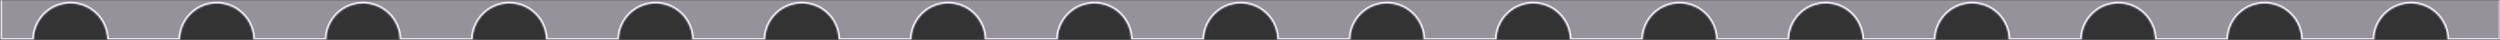 <svg width="1443" height="23" viewBox="0 0 1443 23" fill="none" xmlns="http://www.w3.org/2000/svg">
<rect x="0" y="0" width="1443" height="23" fill="#333333" stroke="none"/>
<g clip-path="url(#clip0_5663_1116)">
<mask id="mask0_5663_1116" style="mask-type:luminance" maskUnits="userSpaceOnUse" x="0" y="0" width="1443" height="23">
<path d="M1443 23H0V0H1443V23Z" fill="white"/>
</mask>
<g mask="url(#mask0_5663_1116)">
<path d="M19.474 23.059C19.535 11.394 29.009 1.957 40.688 1.957C52.366 1.957 61.84 11.394 61.901 23.059H103.903C103.964 11.394 113.438 1.957 125.117 1.957C136.796 1.957 146.27 11.394 146.331 23.059H188.333C188.394 11.394 197.868 1.957 209.547 1.957C221.226 1.957 230.7 11.394 230.761 23.059H272.763C272.824 11.394 282.298 1.957 293.977 1.957C305.655 1.957 315.129 11.394 315.19 23.059H357.192C357.253 11.394 366.727 1.957 378.406 1.957C390.085 1.957 399.559 11.394 399.62 23.059H441.622C441.683 11.394 451.157 1.957 462.836 1.957C474.515 1.957 483.989 11.394 484.05 23.059H526.052C526.113 11.394 535.587 1.957 547.266 1.957C558.944 1.957 568.419 11.394 568.479 23.059H610.481C610.542 11.394 620.016 1.957 631.695 1.957C643.374 1.957 652.848 11.394 652.909 23.059H694.911C694.972 11.394 704.446 1.957 716.125 1.957C727.804 1.957 737.278 11.394 737.339 23.059H779.341C779.402 11.394 788.876 1.957 800.555 1.957C812.234 1.957 821.708 11.394 821.769 23.059H863.771C863.831 11.394 873.306 1.957 884.984 1.957C896.663 1.957 906.137 11.394 906.198 23.059H948.2C948.261 11.394 957.735 1.957 969.414 1.957C981.093 1.957 990.567 11.394 990.628 23.059H1032.63C1032.69 11.394 1042.16 1.957 1053.84 1.957C1065.52 1.957 1075 11.394 1075.06 23.059H1117.06C1117.12 11.394 1126.59 1.957 1138.27 1.957C1149.95 1.957 1159.43 11.394 1159.49 23.059H1201.49C1201.55 11.394 1211.02 1.957 1222.7 1.957C1234.38 1.957 1243.86 11.394 1243.92 23.059H1285.92C1285.98 11.394 1295.45 1.957 1307.13 1.957C1318.81 1.957 1328.29 11.394 1328.35 23.059H1370.35C1370.41 11.394 1379.88 1.957 1391.56 1.957C1403.24 1.957 1412.72 11.394 1412.78 23.059H1443.25V-2557.38H1414.97C1414.97 -2557.3 1414.98 -2557.23 1414.98 -2557.16C1414.98 -2545.44 1405.48 -2535.94 1393.76 -2535.94C1382.05 -2535.94 1372.55 -2545.44 1372.55 -2557.16C1372.55 -2557.23 1372.55 -2557.3 1372.55 -2557.38H1330.54C1330.54 -2557.3 1330.55 -2557.23 1330.55 -2557.16C1330.55 -2545.44 1321.05 -2535.94 1309.33 -2535.94C1297.62 -2535.94 1288.12 -2545.44 1288.12 -2557.16C1288.12 -2557.23 1288.12 -2557.3 1288.12 -2557.38H1246.11C1246.11 -2557.3 1246.12 -2557.23 1246.12 -2557.16C1246.12 -2545.44 1236.62 -2535.94 1224.9 -2535.94C1213.19 -2535.94 1203.69 -2545.44 1203.69 -2557.16C1203.69 -2557.23 1203.69 -2557.3 1203.69 -2557.38H1161.68C1161.69 -2557.3 1161.69 -2557.23 1161.69 -2557.16C1161.69 -2545.44 1152.19 -2535.94 1140.47 -2535.94C1128.76 -2535.94 1119.26 -2545.44 1119.26 -2557.16C1119.26 -2557.23 1119.26 -2557.3 1119.26 -2557.38H1077.25C1077.26 -2557.3 1077.26 -2557.23 1077.26 -2557.16C1077.26 -2545.44 1067.76 -2535.94 1056.04 -2535.94C1044.33 -2535.94 1034.83 -2545.44 1034.83 -2557.16C1034.83 -2557.23 1034.83 -2557.3 1034.83 -2557.38H992.825C992.826 -2557.3 992.828 -2557.23 992.828 -2557.16C992.828 -2545.44 983.33 -2535.94 971.613 -2535.94C959.897 -2535.94 950.398 -2545.44 950.398 -2557.16C950.398 -2557.23 950.401 -2557.3 950.401 -2557.38H908.396C908.396 -2557.3 908.398 -2557.23 908.398 -2557.16C908.398 -2545.44 898.9 -2535.94 887.184 -2535.94C875.467 -2535.94 865.969 -2545.44 865.969 -2557.16C865.969 -2557.23 865.971 -2557.3 865.972 -2557.38H823.966C823.967 -2557.3 823.969 -2557.23 823.969 -2557.16C823.969 -2545.44 814.471 -2535.94 802.754 -2535.94C791.037 -2535.94 781.539 -2545.44 781.539 -2557.16C781.539 -2557.23 781.541 -2557.3 781.542 -2557.38H739.536C739.537 -2557.3 739.539 -2557.23 739.539 -2557.16C739.539 -2545.44 730.041 -2535.94 718.324 -2535.94C706.608 -2535.94 697.109 -2545.44 697.109 -2557.16C697.109 -2557.23 697.112 -2557.3 697.112 -2557.38H655.106C655.107 -2557.3 655.109 -2557.23 655.109 -2557.16C655.109 -2545.44 645.611 -2535.94 633.895 -2535.94C622.178 -2535.94 612.68 -2545.44 612.68 -2557.16C612.68 -2557.23 612.682 -2557.3 612.683 -2557.38H570.677C570.677 -2557.3 570.68 -2557.23 570.68 -2557.16C570.68 -2545.44 561.181 -2535.94 549.465 -2535.94C537.748 -2535.94 528.25 -2545.44 528.25 -2557.16C528.25 -2557.23 528.252 -2557.3 528.253 -2557.38H486.247C486.248 -2557.3 486.25 -2557.23 486.25 -2557.16C486.25 -2545.44 476.752 -2535.94 465.035 -2535.94C453.319 -2535.94 443.82 -2545.44 443.82 -2557.16C443.82 -2557.23 443.823 -2557.3 443.823 -2557.38H401.817C401.818 -2557.3 401.82 -2557.23 401.82 -2557.16C401.82 -2545.44 392.322 -2535.94 380.605 -2535.94C368.889 -2535.94 359.391 -2545.44 359.391 -2557.16C359.391 -2557.23 359.393 -2557.3 359.394 -2557.38H317.388C317.388 -2557.3 317.391 -2557.23 317.391 -2557.16C317.391 -2545.44 307.892 -2535.94 296.176 -2535.94C284.459 -2535.94 274.961 -2545.44 274.961 -2557.16C274.961 -2557.23 274.963 -2557.3 274.964 -2557.38H232.958C232.959 -2557.3 232.961 -2557.23 232.961 -2557.16C232.961 -2545.44 223.463 -2535.94 211.746 -2535.94C200.029 -2535.94 190.531 -2545.44 190.531 -2557.16C190.531 -2557.23 190.533 -2557.3 190.534 -2557.38H148.528C148.529 -2557.3 148.531 -2557.23 148.531 -2557.16C148.531 -2545.44 139.033 -2535.94 127.316 -2535.94C115.6 -2535.94 106.102 -2545.44 106.102 -2557.16C106.102 -2557.23 106.104 -2557.3 106.104 -2557.38H64.099C64.099 -2557.3 64.102 -2557.23 64.102 -2557.16C64.102 -2545.44 54.603 -2535.94 42.887 -2535.94C31.17 -2535.94 21.672 -2545.44 21.672 -2557.16C21.672 -2557.23 21.674 -2557.3 21.675 -2557.38H0.242V23.059H19.474Z" fill="#FAF3FF" fill-opacity="0.5"/>
<mask id="mask1_5663_1116" style="mask-type:luminance" maskUnits="userSpaceOnUse" x="0" y="-2558" width="1444" height="2582">
<path d="M19.474 23.059C19.535 11.394 29.009 1.957 40.688 1.957C52.366 1.957 61.84 11.394 61.901 23.059H103.903C103.964 11.394 113.438 1.957 125.117 1.957C136.796 1.957 146.27 11.394 146.331 23.059H188.333C188.394 11.394 197.868 1.957 209.547 1.957C221.226 1.957 230.7 11.394 230.761 23.059H272.763C272.824 11.394 282.298 1.957 293.977 1.957C305.655 1.957 315.129 11.394 315.19 23.059H357.192C357.253 11.394 366.727 1.957 378.406 1.957C390.085 1.957 399.559 11.394 399.62 23.059H441.622C441.683 11.394 451.157 1.957 462.836 1.957C474.515 1.957 483.989 11.394 484.05 23.059H526.052C526.113 11.394 535.587 1.957 547.266 1.957C558.944 1.957 568.419 11.394 568.479 23.059H610.481C610.542 11.394 620.016 1.957 631.695 1.957C643.374 1.957 652.848 11.394 652.909 23.059H694.911C694.972 11.394 704.446 1.957 716.125 1.957C727.804 1.957 737.278 11.394 737.339 23.059H779.341C779.402 11.394 788.876 1.957 800.555 1.957C812.234 1.957 821.708 11.394 821.769 23.059H863.771C863.831 11.394 873.306 1.957 884.984 1.957C896.663 1.957 906.137 11.394 906.198 23.059H948.2C948.261 11.394 957.735 1.957 969.414 1.957C981.093 1.957 990.567 11.394 990.628 23.059H1032.63C1032.69 11.394 1042.16 1.957 1053.84 1.957C1065.52 1.957 1075 11.394 1075.06 23.059H1117.06C1117.12 11.394 1126.59 1.957 1138.27 1.957C1149.95 1.957 1159.43 11.394 1159.49 23.059H1201.49C1201.55 11.394 1211.02 1.957 1222.7 1.957C1234.38 1.957 1243.86 11.394 1243.92 23.059H1285.92C1285.98 11.394 1295.45 1.957 1307.13 1.957C1318.81 1.957 1328.29 11.394 1328.35 23.059H1370.35C1370.41 11.394 1379.88 1.957 1391.56 1.957C1403.24 1.957 1412.72 11.394 1412.78 23.059H1443.25V-2557.38H1414.97C1414.97 -2557.3 1414.98 -2557.23 1414.98 -2557.16C1414.98 -2545.44 1405.48 -2535.94 1393.76 -2535.94C1382.05 -2535.94 1372.55 -2545.44 1372.55 -2557.16C1372.55 -2557.23 1372.55 -2557.3 1372.55 -2557.38H1330.54C1330.54 -2557.3 1330.55 -2557.23 1330.55 -2557.16C1330.55 -2545.44 1321.05 -2535.94 1309.33 -2535.94C1297.62 -2535.94 1288.12 -2545.44 1288.12 -2557.16C1288.12 -2557.23 1288.12 -2557.3 1288.12 -2557.38H1246.11C1246.11 -2557.3 1246.12 -2557.23 1246.12 -2557.16C1246.12 -2545.44 1236.62 -2535.94 1224.9 -2535.94C1213.19 -2535.94 1203.69 -2545.44 1203.69 -2557.16C1203.69 -2557.23 1203.69 -2557.3 1203.69 -2557.38H1161.68C1161.69 -2557.3 1161.69 -2557.23 1161.69 -2557.16C1161.69 -2545.44 1152.19 -2535.94 1140.47 -2535.94C1128.76 -2535.94 1119.26 -2545.44 1119.26 -2557.16C1119.26 -2557.23 1119.26 -2557.3 1119.26 -2557.38H1077.25C1077.26 -2557.3 1077.26 -2557.23 1077.26 -2557.16C1077.26 -2545.44 1067.76 -2535.94 1056.04 -2535.94C1044.33 -2535.94 1034.83 -2545.44 1034.83 -2557.16C1034.83 -2557.23 1034.83 -2557.3 1034.83 -2557.38H992.825C992.826 -2557.3 992.828 -2557.23 992.828 -2557.16C992.828 -2545.44 983.33 -2535.94 971.613 -2535.94C959.897 -2535.94 950.398 -2545.44 950.398 -2557.16C950.398 -2557.23 950.401 -2557.3 950.401 -2557.38H908.396C908.396 -2557.3 908.398 -2557.23 908.398 -2557.16C908.398 -2545.44 898.9 -2535.94 887.184 -2535.94C875.467 -2535.94 865.969 -2545.44 865.969 -2557.16C865.969 -2557.23 865.971 -2557.3 865.972 -2557.38H823.966C823.967 -2557.3 823.969 -2557.23 823.969 -2557.16C823.969 -2545.44 814.471 -2535.94 802.754 -2535.94C791.037 -2535.94 781.539 -2545.44 781.539 -2557.16C781.539 -2557.23 781.541 -2557.3 781.542 -2557.38H739.536C739.537 -2557.3 739.539 -2557.23 739.539 -2557.16C739.539 -2545.44 730.041 -2535.94 718.324 -2535.94C706.608 -2535.94 697.109 -2545.44 697.109 -2557.16C697.109 -2557.23 697.112 -2557.3 697.112 -2557.38H655.106C655.107 -2557.3 655.109 -2557.23 655.109 -2557.16C655.109 -2545.44 645.611 -2535.94 633.895 -2535.94C622.178 -2535.94 612.68 -2545.44 612.68 -2557.16C612.68 -2557.23 612.682 -2557.3 612.683 -2557.38H570.677C570.677 -2557.3 570.68 -2557.23 570.68 -2557.16C570.68 -2545.44 561.181 -2535.94 549.465 -2535.94C537.748 -2535.94 528.25 -2545.44 528.25 -2557.16C528.25 -2557.23 528.252 -2557.3 528.253 -2557.38H486.247C486.248 -2557.3 486.25 -2557.23 486.25 -2557.16C486.25 -2545.44 476.752 -2535.94 465.035 -2535.94C453.319 -2535.94 443.82 -2545.44 443.82 -2557.16C443.82 -2557.23 443.823 -2557.3 443.823 -2557.38H401.817C401.818 -2557.3 401.82 -2557.23 401.82 -2557.16C401.82 -2545.44 392.322 -2535.94 380.605 -2535.94C368.889 -2535.94 359.391 -2545.44 359.391 -2557.16C359.391 -2557.23 359.393 -2557.3 359.394 -2557.38H317.388C317.388 -2557.3 317.391 -2557.23 317.391 -2557.16C317.391 -2545.44 307.892 -2535.94 296.176 -2535.94C284.459 -2535.94 274.961 -2545.44 274.961 -2557.16C274.961 -2557.23 274.963 -2557.3 274.964 -2557.38H232.958C232.959 -2557.3 232.961 -2557.23 232.961 -2557.16C232.961 -2545.44 223.463 -2535.94 211.746 -2535.94C200.029 -2535.94 190.531 -2545.44 190.531 -2557.16C190.531 -2557.23 190.533 -2557.3 190.534 -2557.38H148.528C148.529 -2557.3 148.531 -2557.23 148.531 -2557.16C148.531 -2545.44 139.033 -2535.94 127.316 -2535.94C115.6 -2535.94 106.102 -2545.44 106.102 -2557.16C106.102 -2557.23 106.104 -2557.3 106.104 -2557.38H64.099C64.099 -2557.3 64.102 -2557.23 64.102 -2557.16C64.102 -2545.44 54.603 -2535.94 42.887 -2535.94C31.17 -2535.94 21.672 -2545.44 21.672 -2557.16C21.672 -2557.23 21.674 -2557.3 21.675 -2557.38H0.242V23.059H19.474Z" fill="white"/>
</mask>
<g mask="url(#mask1_5663_1116)">
<path d="M19.474 23.059L20.474 23.064L20.468 24.059H19.474V23.059ZM61.901 23.059V24.059H60.907L60.901 23.064L61.901 23.059ZM103.903 23.059L104.903 23.064L104.898 24.059H103.903V23.059ZM146.331 23.059V24.059H145.336L145.331 23.064L146.331 23.059ZM188.333 23.059L189.333 23.064L189.328 24.059H188.333V23.059ZM230.761 23.059V24.059H229.766L229.761 23.064L230.761 23.059ZM272.763 23.059L273.763 23.064L273.757 24.059H272.763V23.059ZM315.19 23.059V24.059H314.196L314.19 23.064L315.19 23.059ZM357.192 23.059L358.192 23.064L358.187 24.059H357.192V23.059ZM399.62 23.059V24.059H398.625L398.62 23.064L399.62 23.059ZM441.622 23.059L442.622 23.064L442.617 24.059H441.622V23.059ZM484.05 23.059V24.059H483.055L483.05 23.064L484.05 23.059ZM526.052 23.059L527.052 23.064L527.047 24.059H526.052V23.059ZM568.479 23.059V24.059H567.485L567.48 23.064L568.479 23.059ZM610.481 23.059L611.481 23.064L611.476 24.059H610.481V23.059ZM652.909 23.059V24.059H651.914L651.909 23.064L652.909 23.059ZM694.911 23.059L695.911 23.064L695.906 24.059H694.911V23.059ZM737.339 23.059V24.059H736.344L736.339 23.064L737.339 23.059ZM779.341 23.059L780.341 23.064L780.336 24.059H779.341V23.059ZM821.769 23.059V24.059H820.774L820.769 23.064L821.769 23.059ZM863.771 23.059L864.77 23.064L864.765 24.059H863.771V23.059ZM906.198 23.059V24.059H905.203L905.198 23.064L906.198 23.059ZM948.2 23.059L949.2 23.064L949.195 24.059H948.2V23.059ZM990.628 23.059V24.059H989.633L989.628 23.064L990.628 23.059ZM1032.63 23.059L1033.63 23.064L1033.62 24.059H1032.63V23.059ZM1075.06 23.059V24.059H1074.06V23.064L1075.06 23.059ZM1117.06 23.059L1118.06 23.064L1118.05 24.059H1117.06V23.059ZM1159.49 23.059V24.059H1158.49V23.064L1159.49 23.059ZM1201.49 23.059L1202.49 23.064L1202.48 24.059H1201.49V23.059ZM1243.92 23.059V24.059H1242.92V23.064L1243.92 23.059ZM1285.92 23.059L1286.92 23.064L1286.91 24.059H1285.92V23.059ZM1328.35 23.059V24.059H1327.35V23.064L1328.35 23.059ZM1370.35 23.059L1371.35 23.064L1371.34 24.059H1370.35V23.059ZM1412.78 23.059V24.059H1411.78V23.064L1412.78 23.059ZM1443.25 23.059H1444.25V24.059H1443.25V23.059ZM1443.25 -2557.38V-2558.38H1444.25V-2557.38H1443.25ZM1414.97 -2557.38L1413.97 -2557.36L1413.96 -2558.38H1414.97V-2557.38ZM1372.55 -2557.38V-2558.38H1373.56L1373.55 -2557.36L1372.55 -2557.38ZM1330.54 -2557.38L1329.54 -2557.36L1329.53 -2558.38H1330.54V-2557.38ZM1288.12 -2557.38V-2558.38H1289.13L1289.12 -2557.36L1288.12 -2557.38ZM1246.11 -2557.38L1245.11 -2557.36L1245.1 -2558.38H1246.11V-2557.38ZM1203.69 -2557.38V-2558.38H1204.7L1204.69 -2557.36L1203.69 -2557.38ZM1161.68 -2557.38L1160.68 -2557.36L1160.67 -2558.38H1161.68V-2557.38ZM1119.26 -2557.38V-2558.38H1120.27L1120.26 -2557.36L1119.26 -2557.38ZM1077.25 -2557.38L1076.25 -2557.36L1076.24 -2558.38H1077.25V-2557.38ZM1034.83 -2557.38V-2558.38H1035.84L1035.83 -2557.36L1034.83 -2557.38ZM992.825 -2557.38L991.825 -2557.36L991.815 -2558.38H992.825V-2557.38ZM950.401 -2557.38V-2558.38H951.412L951.401 -2557.36L950.401 -2557.38ZM908.396 -2557.38L907.396 -2557.36L907.385 -2558.38H908.396V-2557.38ZM865.972 -2557.38V-2558.38H866.982L866.972 -2557.36L865.972 -2557.38ZM823.966 -2557.38L822.966 -2557.36L822.956 -2558.38H823.966V-2557.38ZM781.542 -2557.38V-2558.38H782.552L782.542 -2557.36L781.542 -2557.38ZM739.536 -2557.38L738.536 -2557.36L738.526 -2558.38H739.536V-2557.38ZM697.112 -2557.38V-2558.38H698.122L698.112 -2557.36L697.112 -2557.38ZM655.106 -2557.38L654.106 -2557.36L654.096 -2558.38H655.106V-2557.38ZM612.683 -2557.38V-2558.38H613.693L613.683 -2557.36L612.683 -2557.38ZM570.677 -2557.38L569.677 -2557.36L569.667 -2558.38H570.677V-2557.38ZM528.253 -2557.38V-2558.38H529.263L529.253 -2557.36L528.253 -2557.38ZM486.247 -2557.38L485.247 -2557.36L485.237 -2558.38H486.247V-2557.38ZM443.823 -2557.38V-2558.38H444.833L444.823 -2557.36L443.823 -2557.38ZM401.817 -2557.38L400.817 -2557.36L400.807 -2558.38H401.817V-2557.38ZM359.394 -2557.38V-2558.38H360.404L360.394 -2557.36L359.394 -2557.38ZM317.388 -2557.38L316.388 -2557.36L316.378 -2558.38H317.388V-2557.38ZM274.964 -2557.38V-2558.38H275.974L275.964 -2557.36L274.964 -2557.38ZM232.958 -2557.38L231.958 -2557.36L231.948 -2558.38H232.958V-2557.38ZM190.534 -2557.38V-2558.38H191.544L191.534 -2557.36L190.534 -2557.38ZM148.528 -2557.38L147.528 -2557.36L147.518 -2558.38H148.528V-2557.38ZM106.104 -2557.38V-2558.38H107.115L107.104 -2557.36L106.104 -2557.38ZM64.099 -2557.38L63.099 -2557.36L63.089 -2558.38H64.099V-2557.38ZM21.675 -2557.38V-2558.38H22.685L22.675 -2557.36L21.675 -2557.38ZM0.242 -2557.38H-0.758V-2558.38H0.242V-2557.38ZM0.242 23.059V24.059H-0.758V23.059H0.242ZM19.474 23.059L18.474 23.053C18.538 10.839 28.458 0.957 40.688 0.957V1.957V2.957C29.559 2.957 20.532 11.949 20.474 23.064L19.474 23.059ZM40.688 1.957V0.957C52.917 0.957 62.837 10.839 62.901 23.053L61.901 23.059L60.901 23.064C60.843 11.949 51.816 2.957 40.688 2.957V1.957ZM61.901 23.059V22.059H103.903V23.059V24.059H61.901V23.059ZM103.903 23.059L102.903 23.053C102.967 10.839 112.888 0.957 125.117 0.957V1.957V2.957C113.989 2.957 104.961 11.949 104.903 23.064L103.903 23.059ZM125.117 1.957V0.957C137.347 0.957 147.267 10.839 147.331 23.053L146.331 23.059L145.331 23.064C145.273 11.949 136.245 2.957 125.117 2.957V1.957ZM146.331 23.059V22.059H188.333V23.059V24.059H146.331V23.059ZM188.333 23.059L187.333 23.053C187.397 10.839 197.317 0.957 209.547 0.957V1.957V2.957C198.419 2.957 189.391 11.949 189.333 23.064L188.333 23.059ZM209.547 1.957V0.957C221.776 0.957 231.697 10.839 231.761 23.053L230.761 23.059L229.761 23.064C229.703 11.949 220.675 2.957 209.547 2.957V1.957ZM230.761 23.059V22.059H272.763V23.059V24.059H230.761V23.059ZM272.763 23.059L271.763 23.053C271.827 10.839 281.747 0.957 293.977 0.957V1.957V2.957C282.848 2.957 273.821 11.949 273.763 23.064L272.763 23.059ZM293.977 1.957V0.957C306.206 0.957 316.127 10.839 316.19 23.053L315.19 23.059L314.19 23.064C314.132 11.949 305.105 2.957 293.977 2.957V1.957ZM315.19 23.059V22.059H357.192V23.059V24.059H315.19V23.059ZM357.192 23.059L356.192 23.053C356.256 10.839 366.177 0.957 378.406 0.957V1.957V2.957C367.278 2.957 358.25 11.949 358.192 23.064L357.192 23.059ZM378.406 1.957V0.957C390.636 0.957 400.556 10.839 400.62 23.053L399.62 23.059L398.62 23.064C398.562 11.949 389.535 2.957 378.406 2.957V1.957ZM399.62 23.059V22.059H441.622V23.059V24.059H399.62V23.059ZM441.622 23.059L440.622 23.053C440.686 10.839 450.607 0.957 462.836 0.957V1.957V2.957C451.708 2.957 442.68 11.949 442.622 23.064L441.622 23.059ZM462.836 1.957V0.957C475.065 0.957 484.986 10.839 485.05 23.053L484.05 23.059L483.05 23.064C482.992 11.949 473.964 2.957 462.836 2.957V1.957ZM484.05 23.059V22.059H526.052V23.059V24.059H484.05V23.059ZM526.052 23.059L525.052 23.053C525.116 10.839 535.036 0.957 547.266 0.957V1.957V2.957C536.137 2.957 527.11 11.949 527.052 23.064L526.052 23.059ZM547.266 1.957V0.957C559.495 0.957 569.416 10.839 569.479 23.053L568.479 23.059L567.48 23.064C567.421 11.949 558.394 2.957 547.266 2.957V1.957ZM568.479 23.059V22.059H610.481V23.059V24.059H568.479V23.059ZM610.481 23.059L609.481 23.053C609.545 10.839 619.466 0.957 631.695 0.957V1.957V2.957C620.567 2.957 611.54 11.949 611.481 23.064L610.481 23.059ZM631.695 1.957V0.957C643.925 0.957 653.845 10.839 653.909 23.053L652.909 23.059L651.909 23.064C651.851 11.949 642.824 2.957 631.695 2.957V1.957ZM652.909 23.059V22.059H694.911V23.059V24.059H652.909V23.059ZM694.911 23.059L693.911 23.053C693.975 10.839 703.896 0.957 716.125 0.957V1.957V2.957C704.997 2.957 695.969 11.949 695.911 23.064L694.911 23.059ZM716.125 1.957V0.957C728.354 0.957 738.275 10.839 738.339 23.053L737.339 23.059L736.339 23.064C736.281 11.949 727.253 2.957 716.125 2.957V1.957ZM737.339 23.059V22.059H779.341V23.059V24.059H737.339V23.059ZM779.341 23.059L778.341 23.053C778.405 10.839 788.325 0.957 800.555 0.957V1.957V2.957C789.426 2.957 780.399 11.949 780.341 23.064L779.341 23.059ZM800.555 1.957V0.957C812.784 0.957 822.705 10.839 822.769 23.053L821.769 23.059L820.769 23.064C820.71 11.949 811.683 2.957 800.555 2.957V1.957ZM821.769 23.059V22.059H863.771V23.059V24.059H821.769V23.059ZM863.771 23.059L862.771 23.053C862.834 10.839 872.755 0.957 884.984 0.957V1.957V2.957C873.856 2.957 864.829 11.949 864.77 23.064L863.771 23.059ZM884.984 1.957V0.957C897.214 0.957 907.134 10.839 907.198 23.053L906.198 23.059L905.198 23.064C905.14 11.949 896.113 2.957 884.984 2.957V1.957ZM906.198 23.059V22.059H948.2V23.059V24.059H906.198V23.059ZM948.2 23.059L947.2 23.053C947.264 10.839 957.185 0.957 969.414 0.957V1.957V2.957C958.286 2.957 949.258 11.949 949.2 23.064L948.2 23.059ZM969.414 1.957V0.957C981.643 0.957 991.564 10.839 991.628 23.053L990.628 23.059L989.628 23.064C989.57 11.949 980.542 2.957 969.414 2.957V1.957ZM990.628 23.059V22.059H1032.63V23.059V24.059H990.628V23.059ZM1032.63 23.059L1031.63 23.053C1031.69 10.839 1041.61 0.957 1053.84 0.957V1.957V2.957C1042.72 2.957 1033.69 11.949 1033.63 23.064L1032.63 23.059ZM1053.84 1.957V0.957C1066.07 0.957 1075.99 10.839 1076.06 23.053L1075.06 23.059L1074.06 23.064C1074 11.949 1064.97 2.957 1053.84 2.957V1.957ZM1075.06 23.059V22.059H1117.06V23.059V24.059H1075.06V23.059ZM1117.06 23.059L1116.06 23.053C1116.12 10.839 1126.04 0.957 1138.27 0.957V1.957V2.957C1127.15 2.957 1118.12 11.949 1118.06 23.064L1117.06 23.059ZM1138.27 1.957V0.957C1150.5 0.957 1160.42 10.839 1160.49 23.053L1159.49 23.059L1158.49 23.064C1158.43 11.949 1149.4 2.957 1138.27 2.957V1.957ZM1159.49 23.059V22.059H1201.49V23.059V24.059H1159.49V23.059ZM1201.49 23.059L1200.49 23.053C1200.55 10.839 1210.47 0.957 1222.7 0.957V1.957V2.957C1211.57 2.957 1202.55 11.949 1202.49 23.064L1201.49 23.059ZM1222.7 1.957V0.957C1234.93 0.957 1244.85 10.839 1244.92 23.053L1243.92 23.059L1242.92 23.064C1242.86 11.949 1233.83 2.957 1222.7 2.957V1.957ZM1243.92 23.059V22.059H1285.92V23.059V24.059H1243.92V23.059ZM1285.92 23.059L1284.92 23.053C1284.98 10.839 1294.9 0.957 1307.13 0.957V1.957V2.957C1296 2.957 1286.98 11.949 1286.92 23.064L1285.92 23.059ZM1307.13 1.957V0.957C1319.36 0.957 1329.28 10.839 1329.35 23.053L1328.35 23.059L1327.35 23.064C1327.29 11.949 1318.26 2.957 1307.13 2.957V1.957ZM1328.35 23.059V22.059H1370.35V23.059V24.059H1328.35V23.059ZM1370.35 23.059L1369.35 23.053C1369.41 10.839 1379.33 0.957 1391.56 0.957V1.957V2.957C1380.43 2.957 1371.41 11.949 1371.35 23.064L1370.35 23.059ZM1391.56 1.957V0.957C1403.79 0.957 1413.71 10.839 1413.78 23.053L1412.78 23.059L1411.78 23.064C1411.72 11.949 1402.69 2.957 1391.56 2.957V1.957ZM1412.78 23.059V22.059H1443.25V23.059V24.059H1412.78V23.059ZM1443.25 23.059H1442.25V-2557.38H1443.25H1444.25V23.059H1443.25ZM1443.25 -2557.38V-2556.38H1414.97V-2557.38V-2558.38H1443.25V-2557.38ZM1414.97 -2557.38L1415.97 -2557.39C1415.97 -2557.35 1415.98 -2557.23 1415.98 -2557.16H1414.98H1413.98C1413.98 -2557.23 1413.97 -2557.26 1413.97 -2557.36L1414.97 -2557.38ZM1414.98 -2557.16H1415.98C1415.98 -2544.89 1406.03 -2534.94 1393.76 -2534.94V-2535.94V-2536.94C1404.93 -2536.94 1413.98 -2545.99 1413.98 -2557.16H1414.98ZM1393.76 -2535.94V-2534.94C1381.49 -2534.94 1371.55 -2544.89 1371.55 -2557.16H1372.55H1373.55C1373.55 -2545.99 1382.6 -2536.94 1393.76 -2536.94V-2535.94ZM1372.55 -2557.16H1371.55C1371.55 -2557.23 1371.55 -2557.35 1371.55 -2557.39L1372.55 -2557.38L1373.55 -2557.36C1373.55 -2557.26 1373.55 -2557.23 1373.55 -2557.16H1372.55ZM1372.55 -2557.38V-2556.38H1330.54V-2557.38V-2558.38H1372.55V-2557.38ZM1330.54 -2557.38L1331.54 -2557.39C1331.54 -2557.35 1331.55 -2557.23 1331.55 -2557.16H1330.55H1329.55C1329.55 -2557.23 1329.55 -2557.26 1329.54 -2557.36L1330.54 -2557.38ZM1330.55 -2557.16H1331.55C1331.55 -2544.89 1321.6 -2534.94 1309.33 -2534.94V-2535.94V-2536.94C1320.5 -2536.94 1329.55 -2545.99 1329.55 -2557.16H1330.55ZM1309.33 -2535.94V-2534.94C1297.06 -2534.94 1287.12 -2544.89 1287.12 -2557.16H1288.12H1289.12C1289.12 -2545.99 1298.17 -2536.94 1309.33 -2536.94V-2535.94ZM1288.12 -2557.16H1287.12C1287.12 -2557.23 1287.12 -2557.35 1287.12 -2557.39L1288.12 -2557.38L1289.12 -2557.36C1289.12 -2557.26 1289.12 -2557.23 1289.12 -2557.16H1288.12ZM1288.12 -2557.38V-2556.38H1246.11V-2557.38V-2558.38H1288.12V-2557.38ZM1246.11 -2557.38L1247.11 -2557.39C1247.11 -2557.35 1247.12 -2557.23 1247.12 -2557.16H1246.12H1245.12C1245.12 -2557.23 1245.12 -2557.26 1245.11 -2557.36L1246.11 -2557.38ZM1246.12 -2557.16H1247.12C1247.12 -2544.89 1237.17 -2534.94 1224.9 -2534.94V-2535.94V-2536.94C1236.07 -2536.94 1245.12 -2545.99 1245.12 -2557.16H1246.12ZM1224.9 -2535.94V-2534.94C1212.63 -2534.94 1202.69 -2544.89 1202.69 -2557.16H1203.69H1204.69C1204.69 -2545.99 1213.74 -2536.94 1224.9 -2536.94V-2535.94ZM1203.69 -2557.16H1202.69C1202.69 -2557.23 1202.69 -2557.35 1202.69 -2557.39L1203.69 -2557.38L1204.69 -2557.36C1204.69 -2557.26 1204.69 -2557.23 1204.69 -2557.16H1203.69ZM1203.69 -2557.38V-2556.38H1161.68V-2557.38V-2558.38H1203.69V-2557.38ZM1161.68 -2557.38L1162.68 -2557.39C1162.68 -2557.35 1162.69 -2557.23 1162.69 -2557.16H1161.69H1160.69C1160.69 -2557.23 1160.69 -2557.26 1160.68 -2557.36L1161.68 -2557.38ZM1161.69 -2557.16H1162.69C1162.69 -2544.89 1152.74 -2534.94 1140.47 -2534.94V-2535.94V-2536.94C1151.64 -2536.94 1160.69 -2545.99 1160.69 -2557.16H1161.69ZM1140.47 -2535.94V-2534.94C1128.2 -2534.94 1118.26 -2544.89 1118.26 -2557.16H1119.26H1120.26C1120.26 -2545.99 1129.31 -2536.94 1140.47 -2536.94V-2535.94ZM1119.26 -2557.16H1118.26C1118.26 -2557.23 1118.26 -2557.35 1118.26 -2557.39L1119.26 -2557.38L1120.26 -2557.36C1120.26 -2557.26 1120.26 -2557.23 1120.26 -2557.16H1119.26ZM1119.26 -2557.38V-2556.38H1077.25V-2557.38V-2558.38H1119.26V-2557.38ZM1077.25 -2557.38L1078.25 -2557.39C1078.26 -2557.35 1078.26 -2557.23 1078.26 -2557.16H1077.26H1076.26C1076.26 -2557.23 1076.26 -2557.26 1076.25 -2557.36L1077.25 -2557.38ZM1077.26 -2557.16H1078.26C1078.26 -2544.89 1068.31 -2534.94 1056.04 -2534.94V-2535.94V-2536.94C1067.21 -2536.94 1076.26 -2545.99 1076.26 -2557.16H1077.26ZM1056.04 -2535.94V-2534.94C1043.77 -2534.94 1033.83 -2544.89 1033.83 -2557.16H1034.83H1035.83C1035.83 -2545.99 1044.88 -2536.94 1056.04 -2536.94V-2535.94ZM1034.83 -2557.16H1033.83C1033.83 -2557.23 1033.83 -2557.35 1033.83 -2557.39L1034.83 -2557.38L1035.83 -2557.36C1035.83 -2557.26 1035.83 -2557.23 1035.83 -2557.16H1034.83ZM1034.83 -2557.38V-2556.38H992.825V-2557.38V-2558.38H1034.83V-2557.38ZM992.825 -2557.38L993.825 -2557.39C993.826 -2557.35 993.828 -2557.23 993.828 -2557.16H992.828H991.828C991.828 -2557.23 991.826 -2557.26 991.825 -2557.36L992.825 -2557.38ZM992.828 -2557.16H993.828C993.828 -2544.89 983.882 -2534.94 971.613 -2534.94V-2535.94V-2536.94C982.778 -2536.94 991.828 -2545.99 991.828 -2557.16H992.828ZM971.613 -2535.94V-2534.94C959.344 -2534.94 949.398 -2544.89 949.398 -2557.16H950.398H951.398C951.398 -2545.99 960.449 -2536.94 971.613 -2536.94V-2535.94ZM950.398 -2557.16H949.398C949.398 -2557.23 949.401 -2557.35 949.401 -2557.39L950.401 -2557.38L951.401 -2557.36C951.4 -2557.26 951.398 -2557.23 951.398 -2557.16H950.398ZM950.401 -2557.38V-2556.38H908.396V-2557.38V-2558.38H950.401V-2557.38ZM908.396 -2557.38L909.395 -2557.39C909.396 -2557.35 909.398 -2557.23 909.398 -2557.16H908.398H907.398C907.398 -2557.23 907.397 -2557.26 907.396 -2557.36L908.396 -2557.38ZM908.398 -2557.16H909.398C909.398 -2544.89 899.453 -2534.94 887.184 -2534.94V-2535.94V-2536.94C898.348 -2536.94 907.398 -2545.99 907.398 -2557.16H908.398ZM887.184 -2535.94V-2534.94C874.915 -2534.94 864.969 -2544.89 864.969 -2557.16H865.969H866.969C866.969 -2545.99 876.019 -2536.94 887.184 -2536.94V-2535.94ZM865.969 -2557.16H864.969C864.969 -2557.23 864.971 -2557.35 864.972 -2557.39L865.972 -2557.38L866.972 -2557.36C866.971 -2557.26 866.969 -2557.23 866.969 -2557.16H865.969ZM865.972 -2557.38V-2556.38H823.966V-2557.38V-2558.38H865.972V-2557.38ZM823.966 -2557.38L824.966 -2557.39C824.966 -2557.35 824.969 -2557.23 824.969 -2557.16H823.969H822.969C822.969 -2557.23 822.967 -2557.26 822.966 -2557.36L823.966 -2557.38ZM823.969 -2557.16H824.969C824.969 -2544.89 815.023 -2534.94 802.754 -2534.94V-2535.94V-2536.94C813.918 -2536.94 822.969 -2545.99 822.969 -2557.16H823.969ZM802.754 -2535.94V-2534.94C790.485 -2534.94 780.539 -2544.89 780.539 -2557.16H781.539H782.539C782.539 -2545.99 791.59 -2536.94 802.754 -2536.94V-2535.94ZM781.539 -2557.16H780.539C780.539 -2557.23 780.542 -2557.35 780.542 -2557.39L781.542 -2557.38L782.542 -2557.36C782.541 -2557.26 782.539 -2557.23 782.539 -2557.16H781.539ZM781.542 -2557.38V-2556.38H739.536V-2557.38V-2558.38H781.542V-2557.38ZM739.536 -2557.38L740.536 -2557.39C740.536 -2557.35 740.539 -2557.23 740.539 -2557.16H739.539H738.539C738.539 -2557.23 738.537 -2557.26 738.536 -2557.36L739.536 -2557.38ZM739.539 -2557.16H740.539C740.539 -2544.89 730.593 -2534.94 718.324 -2534.94V-2535.94V-2536.94C729.489 -2536.94 738.539 -2545.99 738.539 -2557.16H739.539ZM718.324 -2535.94V-2534.94C706.055 -2534.94 696.109 -2544.89 696.109 -2557.16H697.109H698.109C698.109 -2545.99 707.16 -2536.94 718.324 -2536.94V-2535.94ZM697.109 -2557.16H696.109C696.109 -2557.23 696.112 -2557.35 696.112 -2557.39L697.112 -2557.38L698.112 -2557.36C698.111 -2557.26 698.109 -2557.23 698.109 -2557.16H697.109ZM697.112 -2557.38V-2556.38H655.106V-2557.38V-2558.38H697.112V-2557.38ZM655.106 -2557.38L656.106 -2557.39C656.107 -2557.35 656.109 -2557.23 656.109 -2557.16H655.109H654.109C654.109 -2557.23 654.108 -2557.26 654.106 -2557.36L655.106 -2557.38ZM655.109 -2557.16H656.109C656.109 -2544.89 646.163 -2534.94 633.895 -2534.94V-2535.94V-2536.94C645.059 -2536.94 654.109 -2545.99 654.109 -2557.16H655.109ZM633.895 -2535.94V-2534.94C621.626 -2534.94 611.68 -2544.89 611.68 -2557.16H612.68H613.68C613.68 -2545.99 622.73 -2536.94 633.895 -2536.94V-2535.94ZM612.68 -2557.16H611.68C611.68 -2557.23 611.682 -2557.35 611.683 -2557.39L612.683 -2557.38L613.683 -2557.36C613.681 -2557.26 613.68 -2557.23 613.68 -2557.16H612.68ZM612.683 -2557.38V-2556.38H570.677V-2557.38V-2558.38H612.683V-2557.38ZM570.677 -2557.38L571.677 -2557.39C571.677 -2557.35 571.68 -2557.23 571.68 -2557.16H570.68H569.68C569.68 -2557.23 569.678 -2557.26 569.677 -2557.36L570.677 -2557.38ZM570.68 -2557.16H571.68C571.68 -2544.89 561.734 -2534.94 549.465 -2534.94V-2535.94V-2536.94C560.629 -2536.94 569.68 -2545.99 569.68 -2557.16H570.68ZM549.465 -2535.94V-2534.94C537.196 -2534.94 527.25 -2544.89 527.25 -2557.16H528.25H529.25C529.25 -2545.99 538.3 -2536.94 549.465 -2536.94V-2535.94ZM528.25 -2557.16H527.25C527.25 -2557.23 527.253 -2557.35 527.253 -2557.39L528.253 -2557.38L529.253 -2557.36C529.252 -2557.26 529.25 -2557.23 529.25 -2557.16H528.25ZM528.253 -2557.38V-2556.38H486.247V-2557.38V-2558.38H528.253V-2557.38ZM486.247 -2557.38L487.247 -2557.39C487.247 -2557.35 487.25 -2557.23 487.25 -2557.16H486.25H485.25C485.25 -2557.23 485.248 -2557.26 485.247 -2557.36L486.247 -2557.38ZM486.25 -2557.16H487.25C487.25 -2544.89 477.304 -2534.94 465.035 -2534.94V-2535.94V-2536.94C476.2 -2536.94 485.25 -2545.99 485.25 -2557.16H486.25ZM465.035 -2535.94V-2534.94C452.766 -2534.94 442.82 -2544.89 442.82 -2557.16H443.82H444.82C444.82 -2545.99 453.871 -2536.94 465.035 -2536.94V-2535.94ZM443.82 -2557.16H442.82C442.82 -2557.23 442.823 -2557.35 442.823 -2557.39L443.823 -2557.38L444.823 -2557.36C444.822 -2557.26 444.82 -2557.23 444.82 -2557.16H443.82ZM443.823 -2557.38V-2556.38H401.817V-2557.38V-2558.38H443.823V-2557.38ZM401.817 -2557.38L402.817 -2557.39C402.818 -2557.35 402.82 -2557.23 402.82 -2557.16H401.82H400.82C400.82 -2557.23 400.819 -2557.26 400.817 -2557.36L401.817 -2557.38ZM401.82 -2557.16H402.82C402.82 -2544.89 392.874 -2534.94 380.605 -2534.94V-2535.94V-2536.94C391.77 -2536.94 400.82 -2545.99 400.82 -2557.16H401.82ZM380.605 -2535.94V-2534.94C368.337 -2534.94 358.391 -2544.89 358.391 -2557.16H359.391H360.391C360.391 -2545.99 369.441 -2536.94 380.605 -2536.94V-2535.94ZM359.391 -2557.16H358.391C358.391 -2557.23 358.393 -2557.35 358.394 -2557.39L359.394 -2557.38L360.394 -2557.36C360.392 -2557.26 360.391 -2557.23 360.391 -2557.16H359.391ZM359.394 -2557.38V-2556.38H317.388V-2557.38V-2558.38H359.394V-2557.38ZM317.388 -2557.38L318.388 -2557.39C318.388 -2557.35 318.391 -2557.23 318.391 -2557.16H317.391H316.391C316.391 -2557.23 316.389 -2557.26 316.388 -2557.36L317.388 -2557.38ZM317.391 -2557.16H318.391C318.391 -2544.89 308.445 -2534.94 296.176 -2534.94V-2535.94V-2536.94C307.34 -2536.94 316.391 -2545.99 316.391 -2557.16H317.391ZM296.176 -2535.94V-2534.94C283.907 -2534.94 273.961 -2544.89 273.961 -2557.16H274.961H275.961C275.961 -2545.99 285.011 -2536.94 296.176 -2536.94V-2535.94ZM274.961 -2557.16H273.961C273.961 -2557.23 273.964 -2557.35 273.964 -2557.39L274.964 -2557.38L275.964 -2557.36C275.963 -2557.26 275.961 -2557.23 275.961 -2557.16H274.961ZM274.964 -2557.38V-2556.38H232.958V-2557.38V-2558.38H274.964V-2557.38ZM232.958 -2557.38L233.958 -2557.39C233.958 -2557.35 233.961 -2557.23 233.961 -2557.16H232.961H231.961C231.961 -2557.23 231.959 -2557.26 231.958 -2557.36L232.958 -2557.38ZM232.961 -2557.16H233.961C233.961 -2544.89 224.015 -2534.94 211.746 -2534.94V-2535.94V-2536.94C222.91 -2536.94 231.961 -2545.99 231.961 -2557.16H232.961ZM211.746 -2535.94V-2534.94C199.477 -2534.94 189.531 -2544.89 189.531 -2557.16H190.531H191.531C191.531 -2545.99 200.582 -2536.94 211.746 -2536.94V-2535.94ZM190.531 -2557.16H189.531C189.531 -2557.23 189.534 -2557.35 189.534 -2557.39L190.534 -2557.38L191.534 -2557.36C191.533 -2557.26 191.531 -2557.23 191.531 -2557.16H190.531ZM190.534 -2557.38V-2556.38H148.528V-2557.38V-2558.38H190.534V-2557.38ZM148.528 -2557.38L149.528 -2557.39C149.529 -2557.35 149.531 -2557.23 149.531 -2557.16H148.531H147.531C147.531 -2557.23 147.529 -2557.26 147.528 -2557.36L148.528 -2557.38ZM148.531 -2557.16H149.531C149.531 -2544.89 139.585 -2534.94 127.316 -2534.94V-2535.94V-2536.94C138.481 -2536.94 147.531 -2545.99 147.531 -2557.16H148.531ZM127.316 -2535.94V-2534.94C115.047 -2534.94 105.102 -2544.89 105.102 -2557.16H106.102H107.102C107.102 -2545.99 116.152 -2536.94 127.316 -2536.94V-2535.94ZM106.102 -2557.16H105.102C105.102 -2557.23 105.104 -2557.35 105.105 -2557.39L106.104 -2557.38L107.104 -2557.36C107.103 -2557.26 107.102 -2557.23 107.102 -2557.16H106.102ZM106.104 -2557.38V-2556.38H64.099V-2557.38V-2558.38H106.104V-2557.38ZM64.099 -2557.38L65.099 -2557.39C65.099 -2557.35 65.102 -2557.23 65.102 -2557.16H64.102H63.102C63.102 -2557.23 63.1 -2557.26 63.099 -2557.36L64.099 -2557.38ZM64.102 -2557.16H65.102C65.102 -2544.89 55.156 -2534.94 42.887 -2534.94V-2535.94V-2536.94C54.051 -2536.94 63.102 -2545.99 63.102 -2557.16H64.102ZM42.887 -2535.94V-2534.94C30.618 -2534.94 20.672 -2544.89 20.672 -2557.16H21.672H22.672C22.672 -2545.99 31.722 -2536.94 42.887 -2536.94V-2535.94ZM21.672 -2557.16H20.672C20.672 -2557.23 20.674 -2557.35 20.675 -2557.39L21.675 -2557.38L22.675 -2557.36C22.674 -2557.26 22.672 -2557.23 22.672 -2557.16H21.672ZM21.675 -2557.38V-2556.38H0.242V-2557.38V-2558.38H21.675V-2557.38ZM0.242 -2557.38H1.242V23.059H0.242H-0.758V-2557.38H0.242ZM0.242 23.059V22.059H19.474V23.059V24.059H0.242V23.059Z" fill="#F9F1FF"/>
</g>
</g>
</g>
<defs>
<clipPath id="clip0_5663_1116">
<rect width="1443" height="23" fill="white"/>
</clipPath>
</defs>
</svg>
